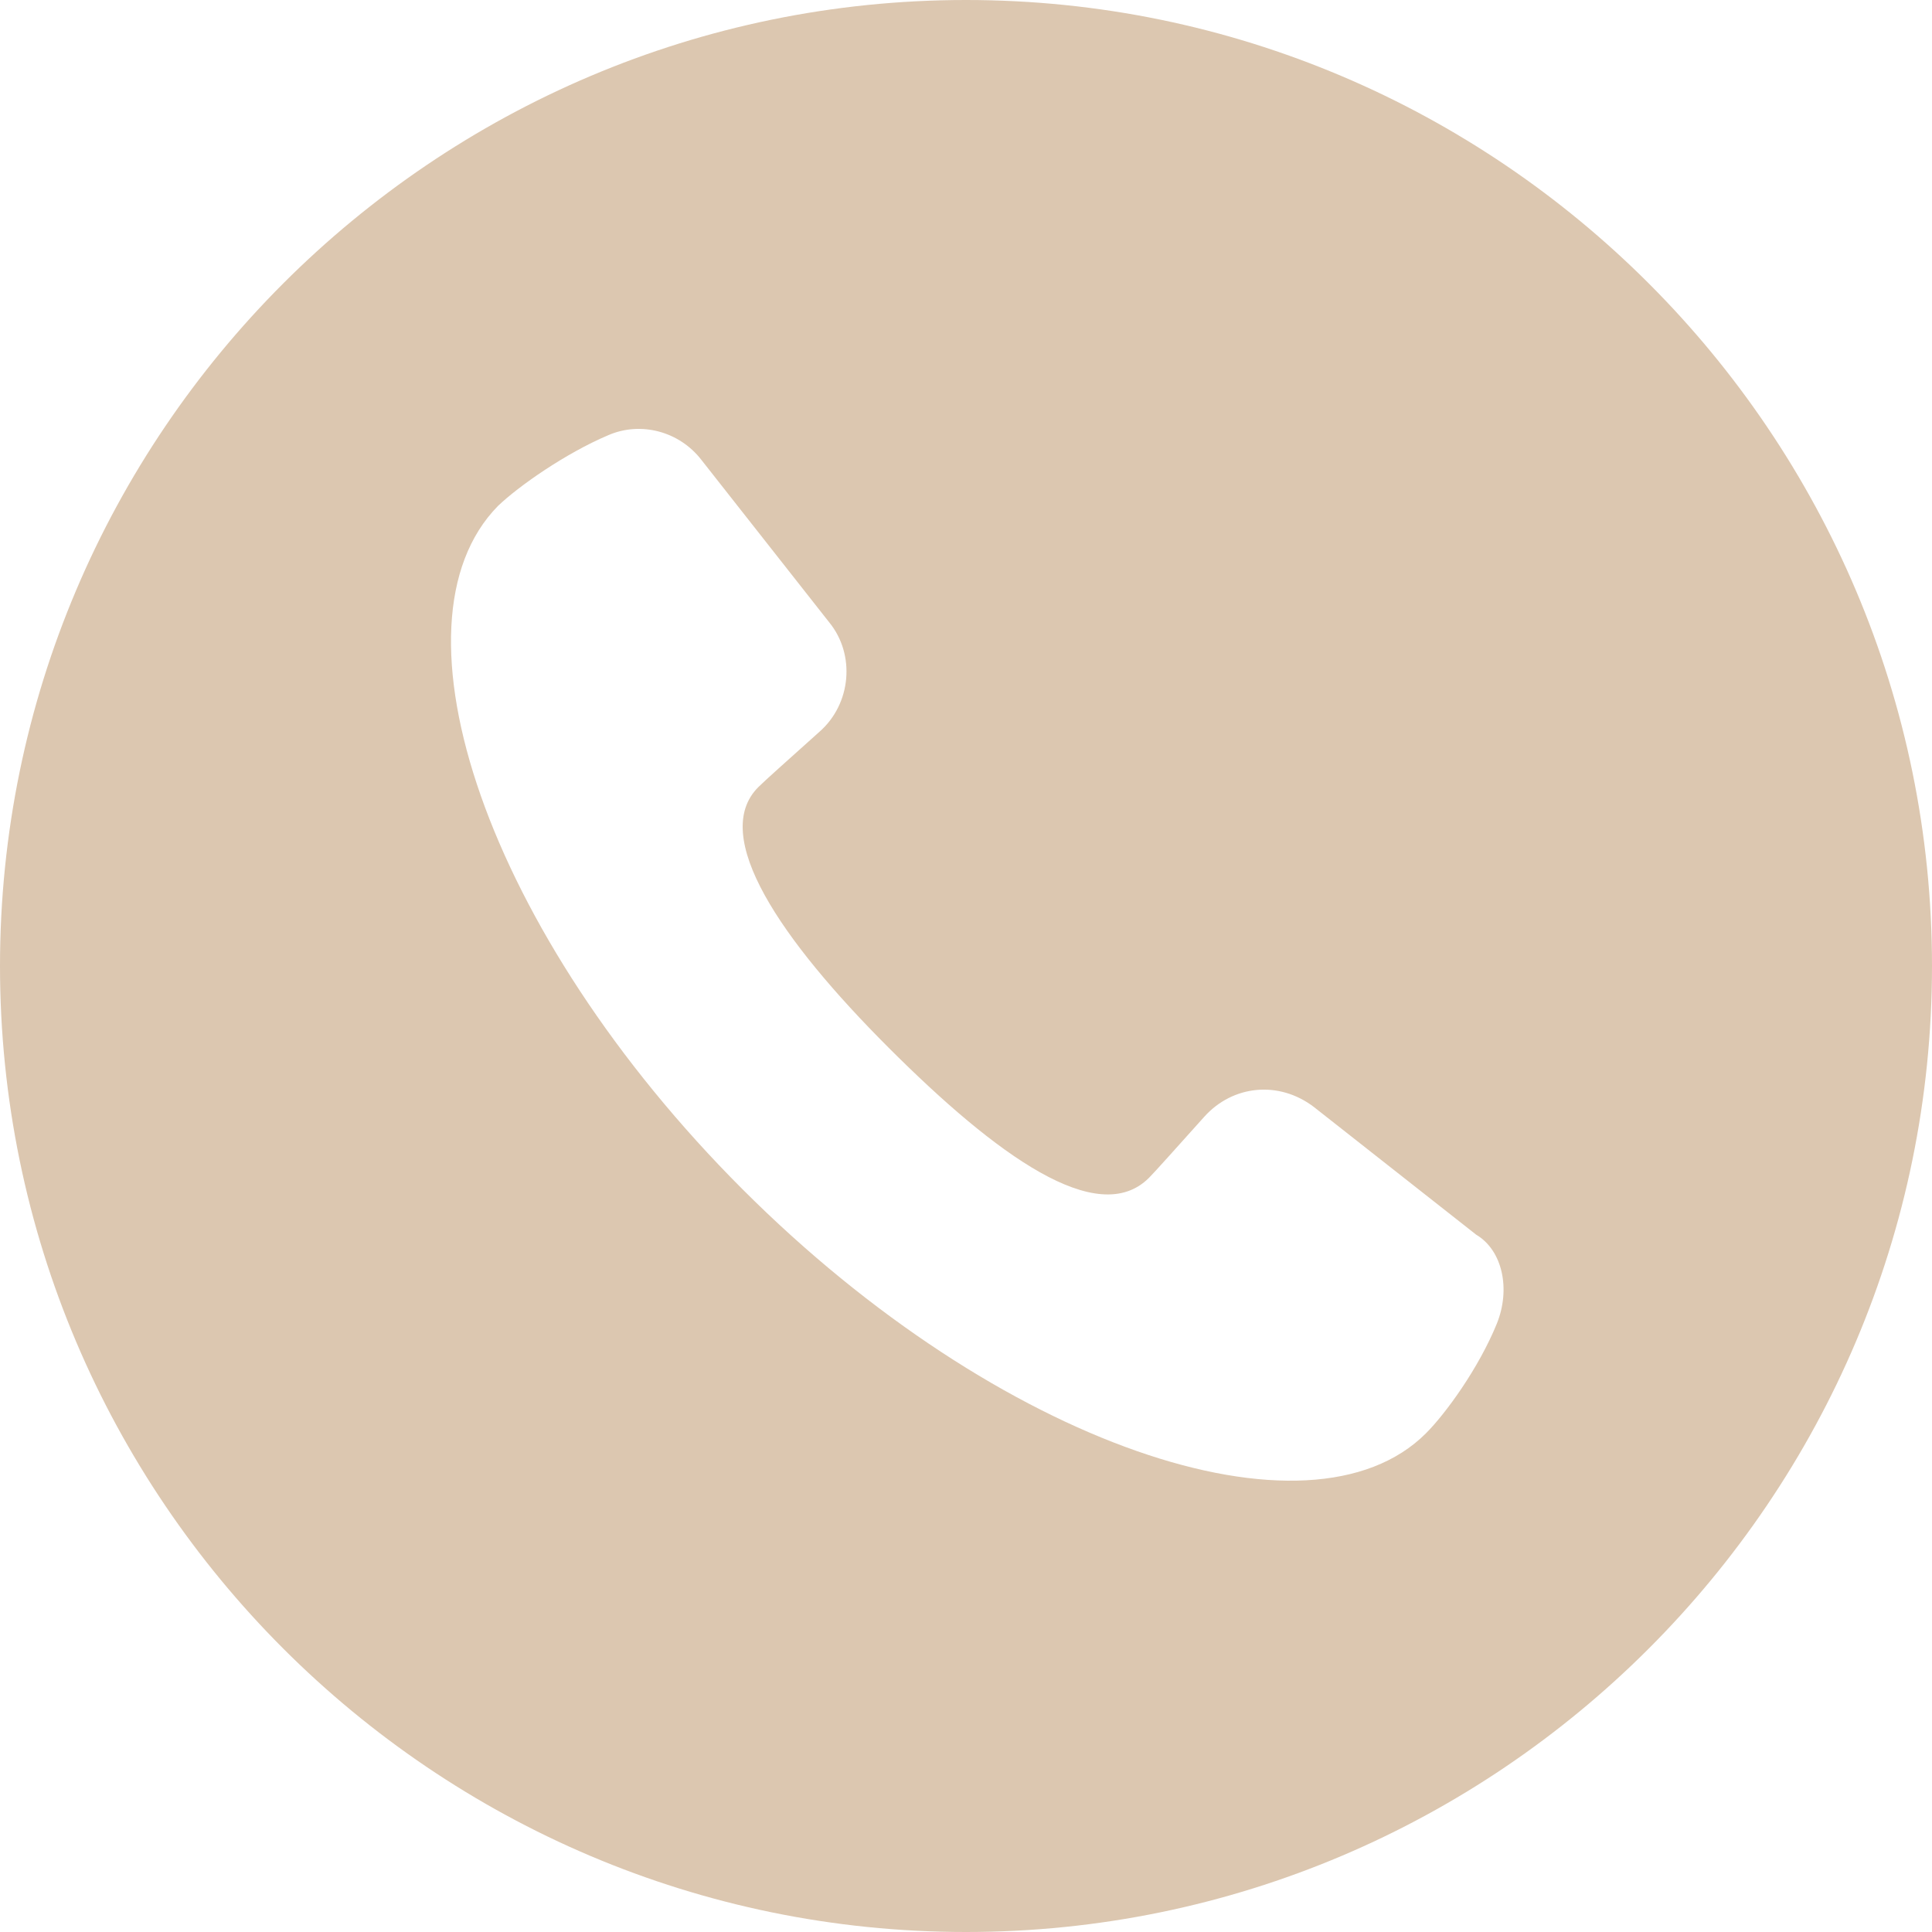 <?xml version="1.0" encoding="UTF-8"?> <svg xmlns="http://www.w3.org/2000/svg" xmlns:xlink="http://www.w3.org/1999/xlink" version="1.1" id="Layer_1" x="0px" y="0px" viewBox="0 0 23.44 23.44" style="enable-background:new 0 0 23.44 23.44;" xml:space="preserve"> <style type="text/css"> .st0{fill:#DCC7B0;} </style> <path class="st0" d="M11.72,0C5.26,0,0,5.26,0,11.72s5.26,11.72,11.72,11.72s11.72-5.26,11.72-11.72S18.18,0,11.72,0z M18.16,16.06 c-0.22,0.54-0.62,1.09-0.86,1.33c-1.41,1.41-5.18,0.15-8.29-2.96S4.64,7.57,6.04,6.14C6.29,5.9,6.86,5.5,7.38,5.28 c0.39-0.17,0.86-0.05,1.13,0.3l1.55,1.97c0.32,0.39,0.27,0.99-0.12,1.33C9.55,9.23,9.28,9.47,9.2,9.55 c-0.59,0.59,0.27,1.85,1.58,3.16s2.54,2.2,3.16,1.58c0.07-0.07,0.32-0.35,0.67-0.74c0.35-0.39,0.91-0.44,1.33-0.12l1.97,1.55 C18.23,15.17,18.33,15.64,18.16,16.06z"></path> </svg> 